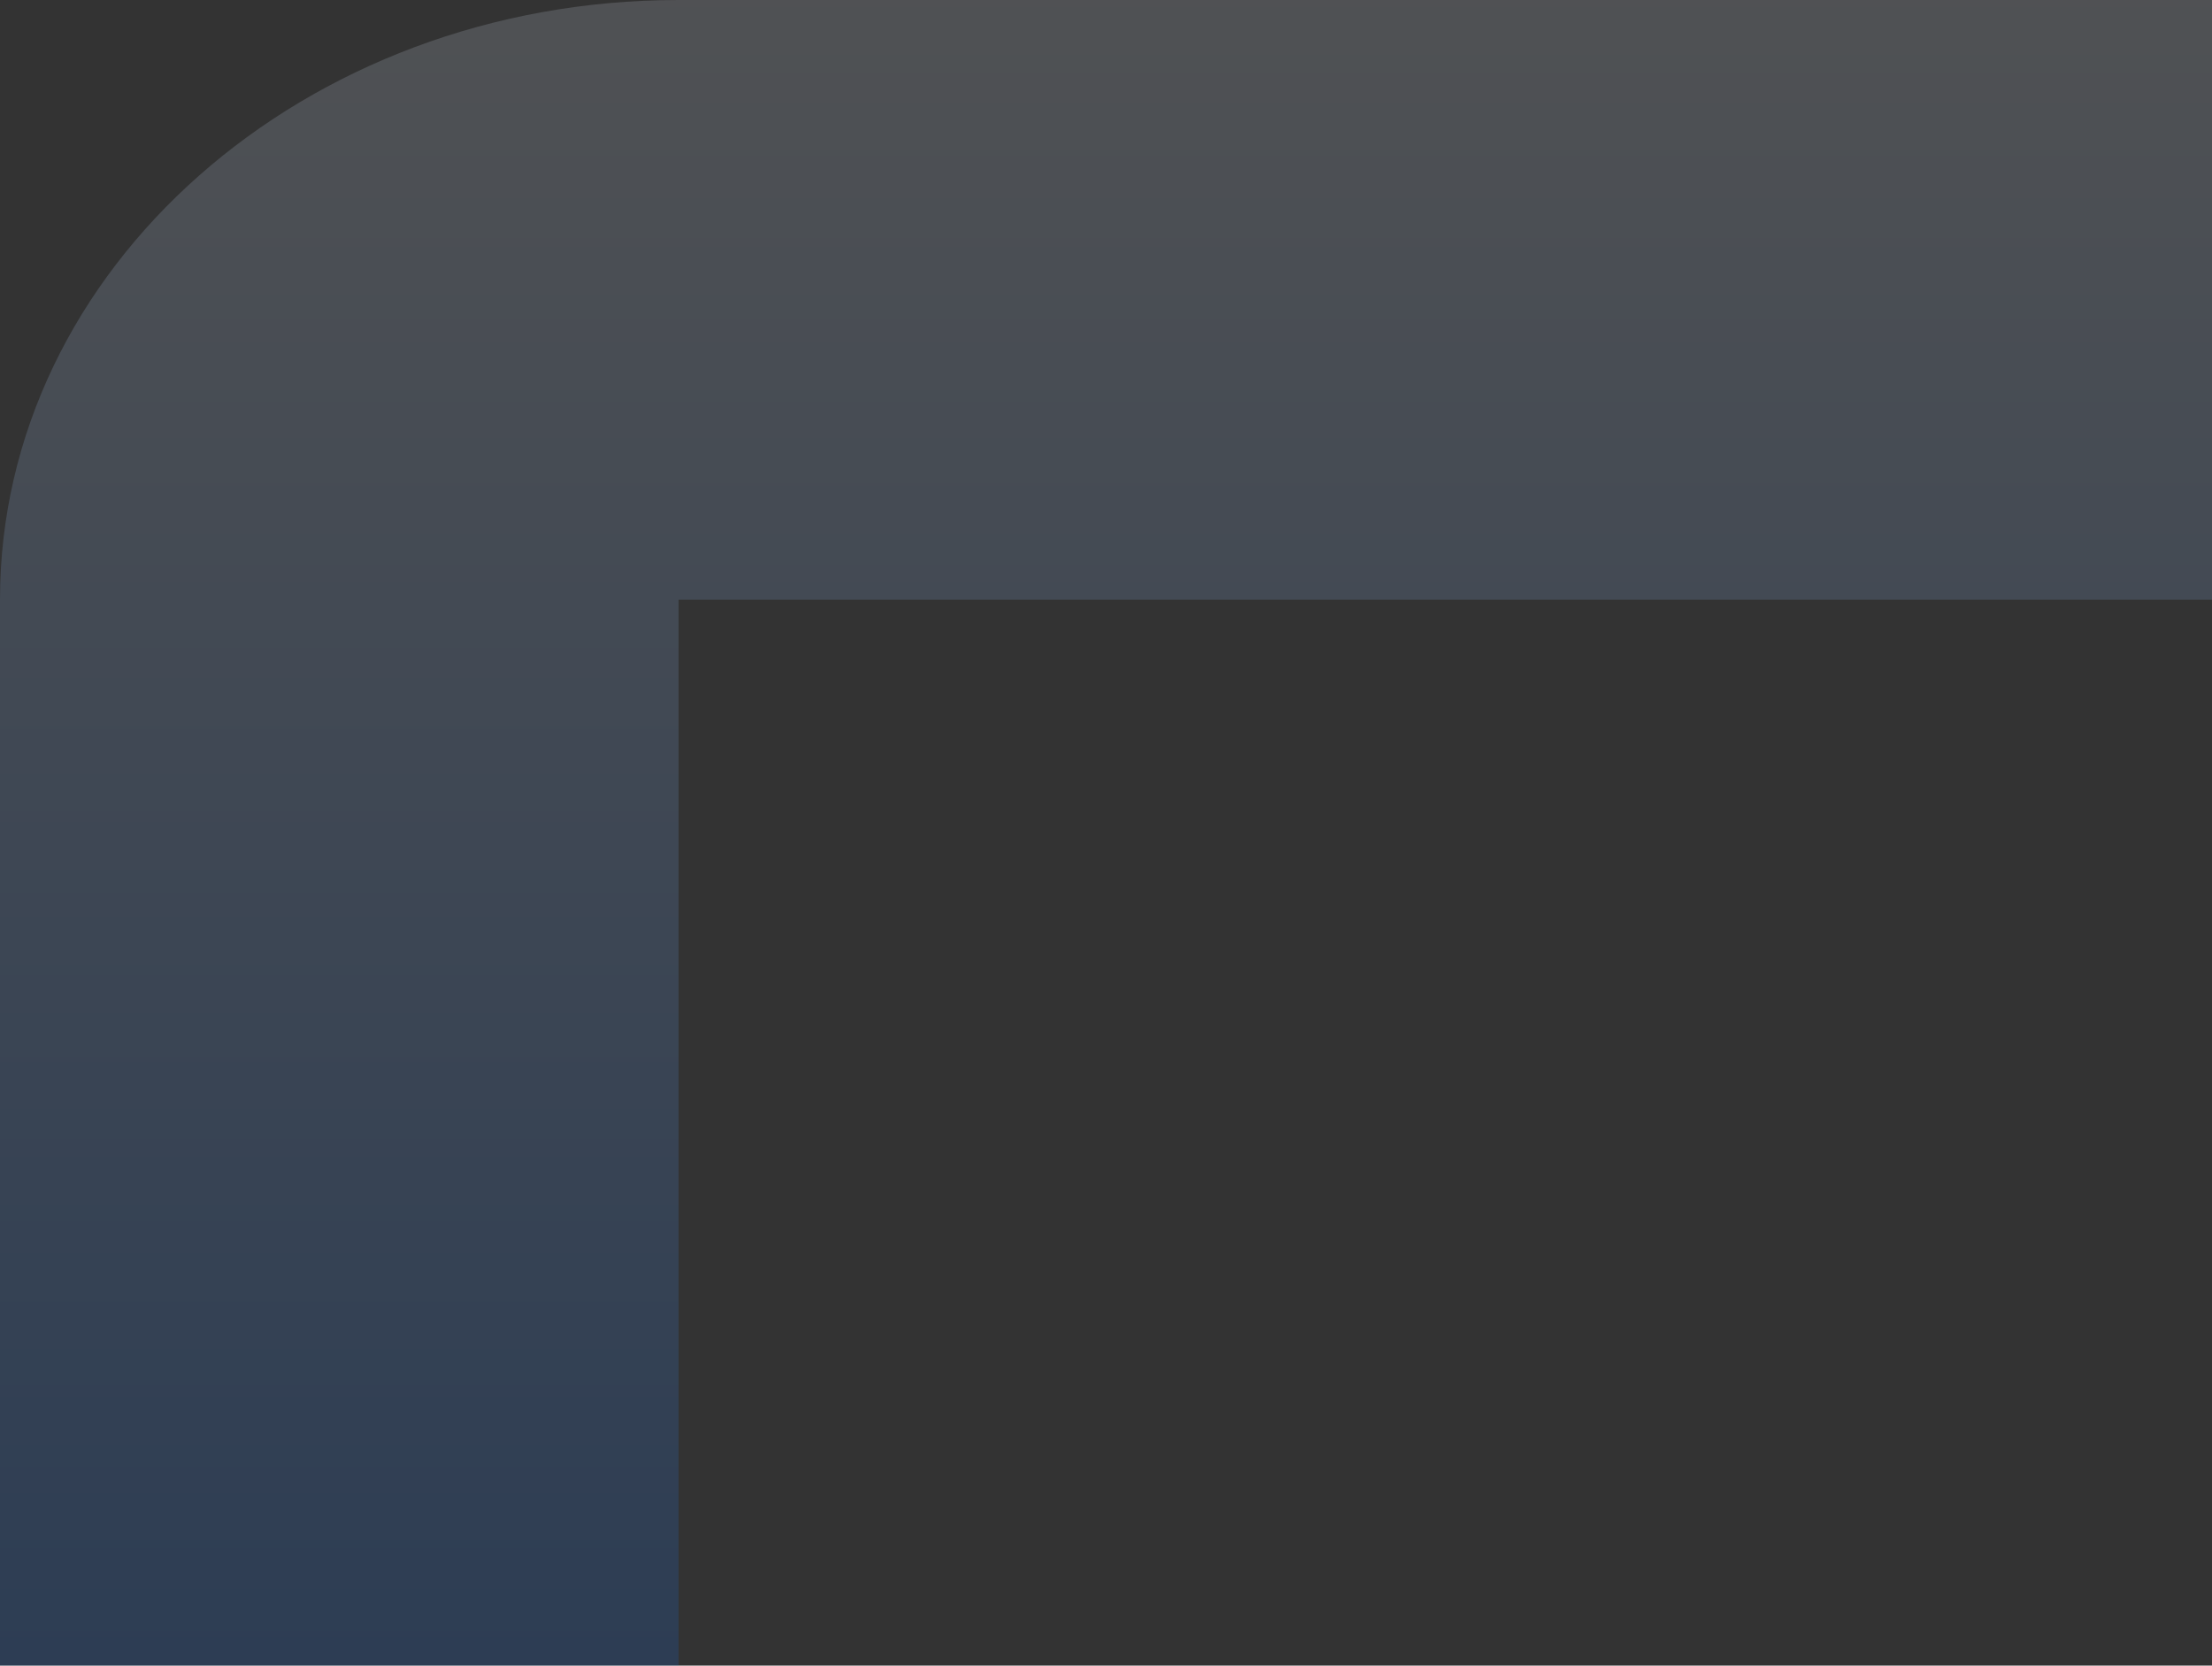 <svg width="332" height="250" viewBox="0 0 332 250" fill="none" xmlns="http://www.w3.org/2000/svg">
<rect x="0" y="0" width="332" height="250" fill="#333333" stroke="none"/>
<path d="M102.093 0H446V411H344.157V90.003H101.843V258.926H0V90.003C0 40.346 45.654 0 101.843 0" fill="url(#paint0_linear_1474_4038)" fill-opacity="0.16"/>
<defs>
<linearGradient id="paint0_linear_1474_4038" x1="223" y1="263.648" x2="223" y2="5.88824e-07" gradientUnits="userSpaceOnUse">
<stop stop-color="#006AFF"/>
<stop offset="1" stop-color="#E5F0FF"/>
</linearGradient>
</defs>
</svg>
